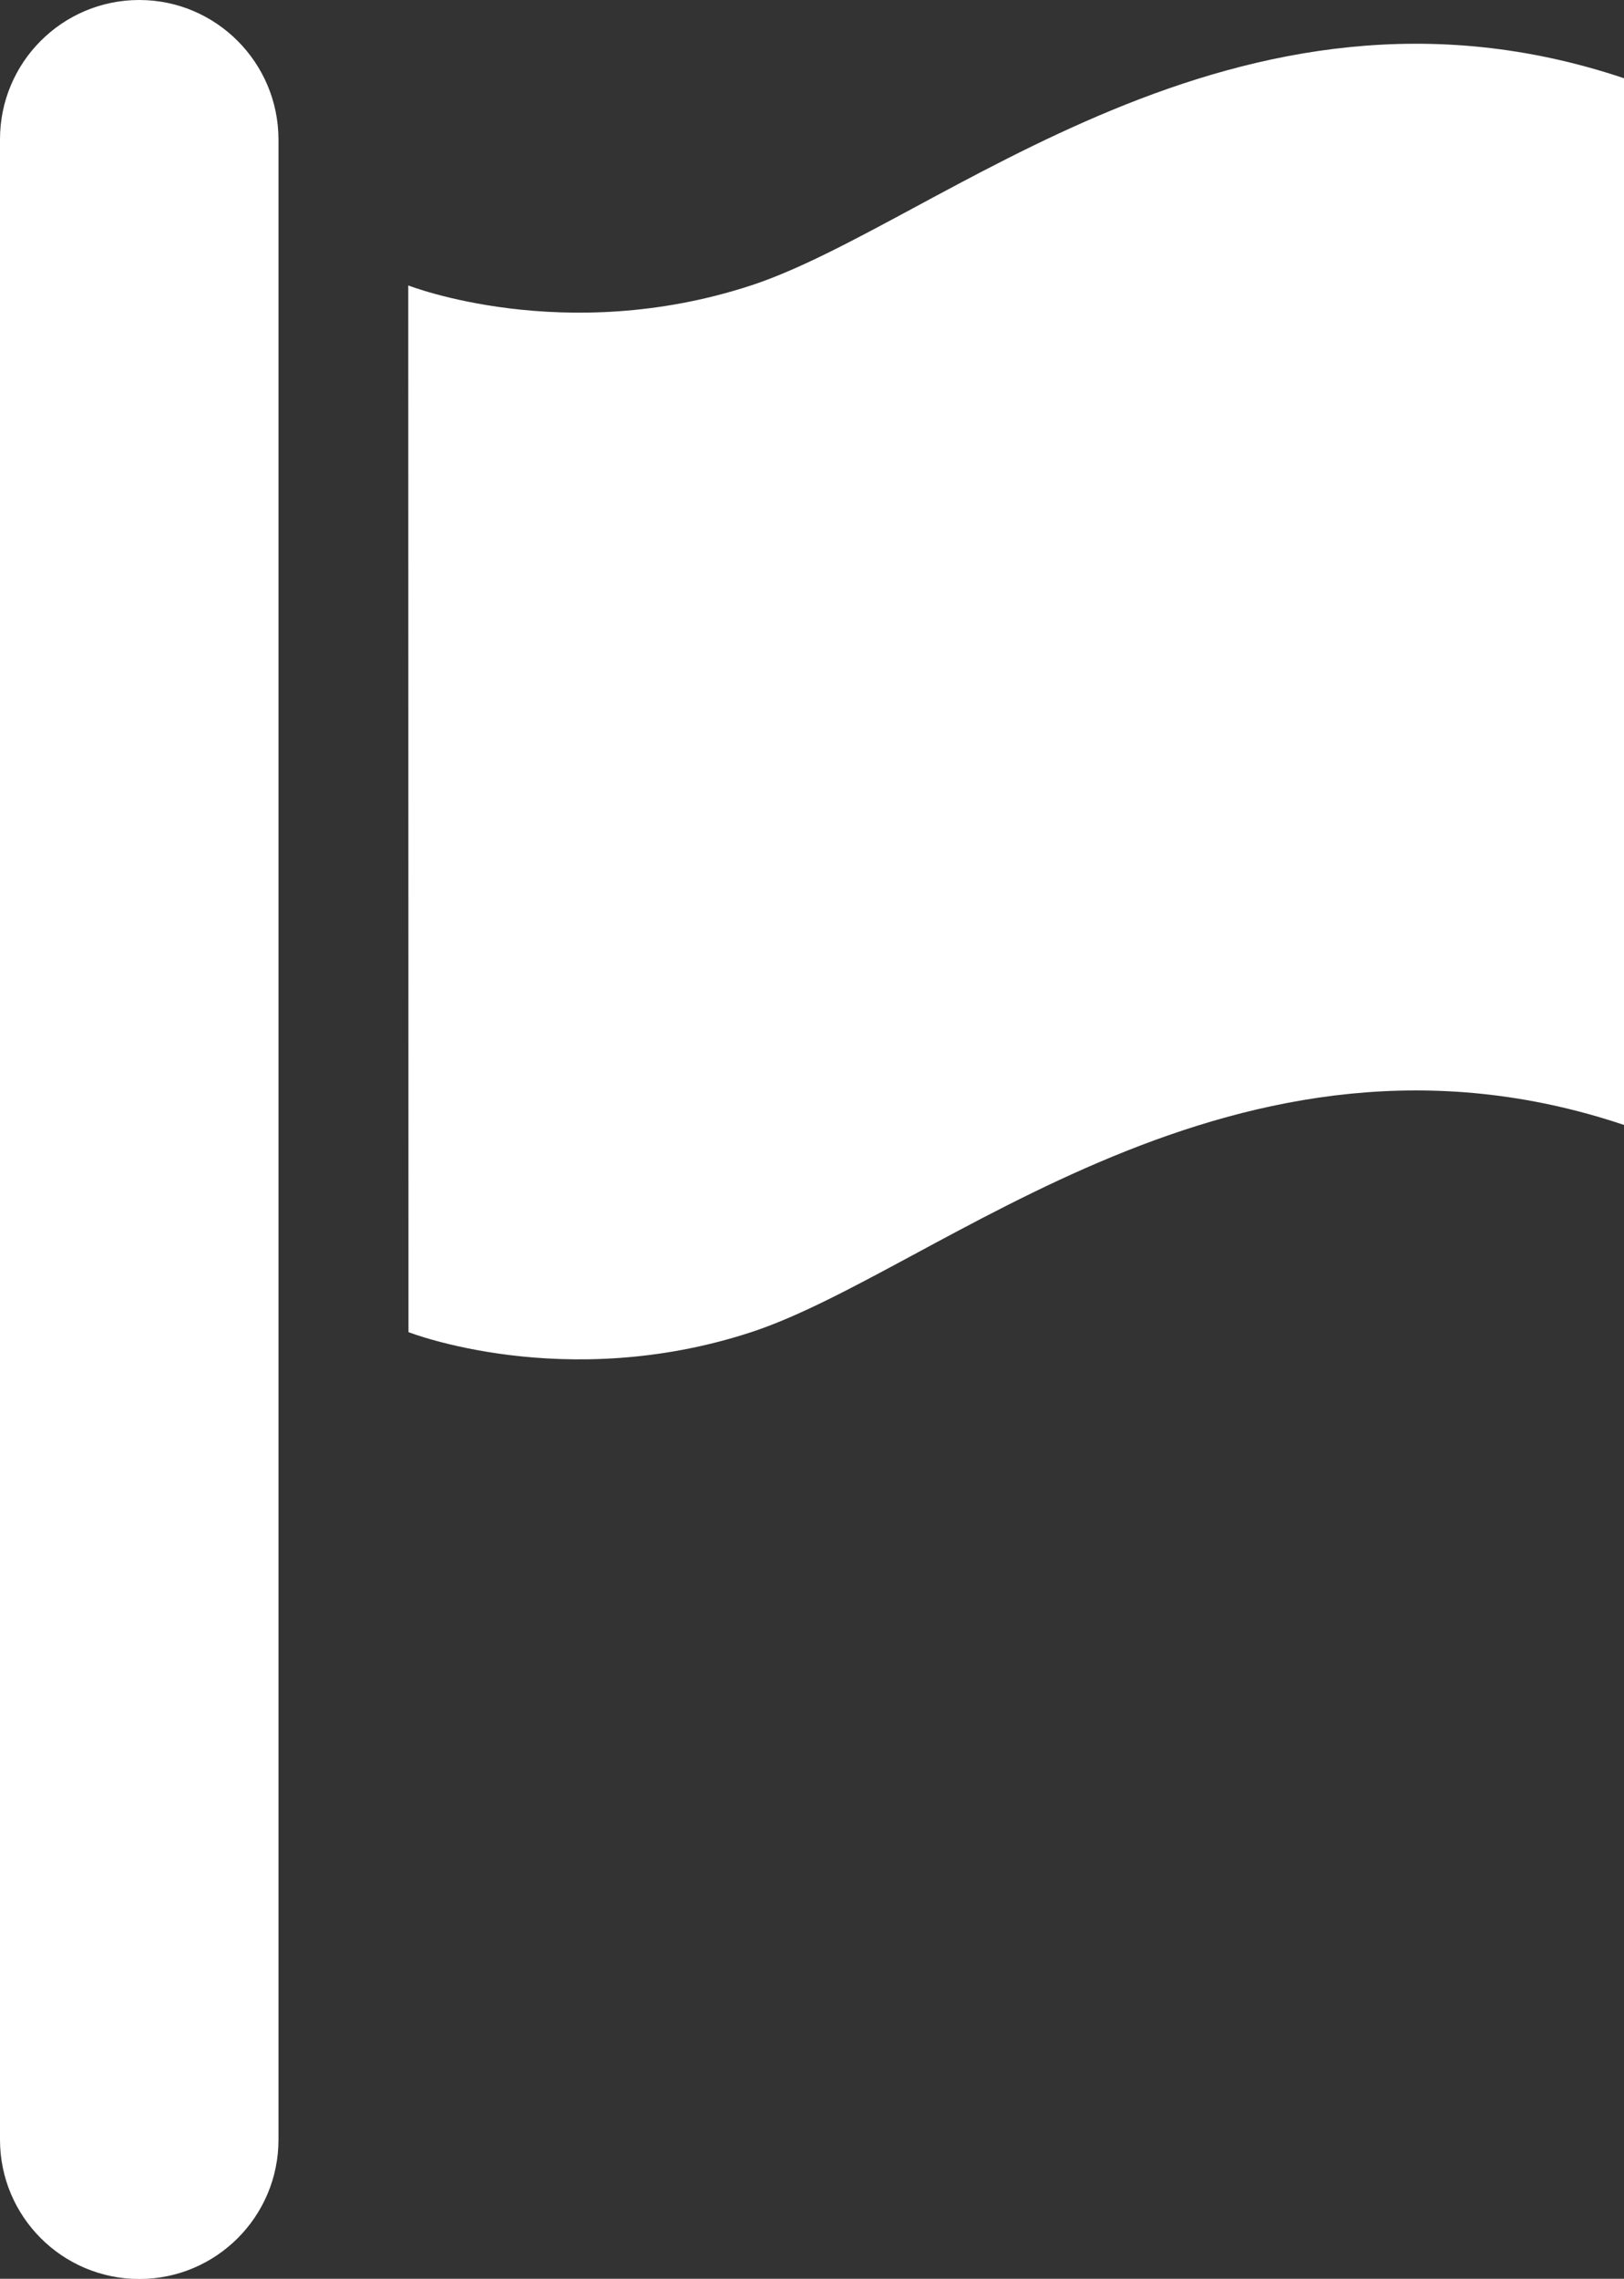 <!-- Generator: Adobe Illustrator 18.1.1, SVG Export Plug-In  -->

<svg version="1.1"

	 xmlns="http://www.w3.org/2000/svg" xmlns:xlink="http://www.w3.org/1999/xlink" xmlns:a="http://ns.adobe.com/AdobeSVGViewerExtensions/3.0/"

	 x="0px" y="0px" width="7.371px" height="10.339px" viewBox="0 0 7.371 10.339" enable-background="new 0 0 7.371 10.339"

	 xml:space="preserve">

<rect x="0" y="0" width="7.371" height="10.339" fill="#333333" stroke="none"/>

<defs>

</defs>

<path fill="#FFFFFF" d="M0.632,0L0.632,0C0.283,0,0,0.283,0,0.632v9.076c0,0.349,0.283,0.632,0.632,0.632h0

	c0.349,0,0.632-0.283,0.632-0.632V0.632C1.263,0.283,0.98,0,0.632,0z"/>

<path fill="#FFFFFF" d="M1.853,1.295c0,0,0.707,0.278,1.556,0S5.61-0.236,7.371,0.355v4.749C5.61,4.513,4.258,5.766,3.41,6.044

	s-1.556,0-1.556,0"/>

</svg>